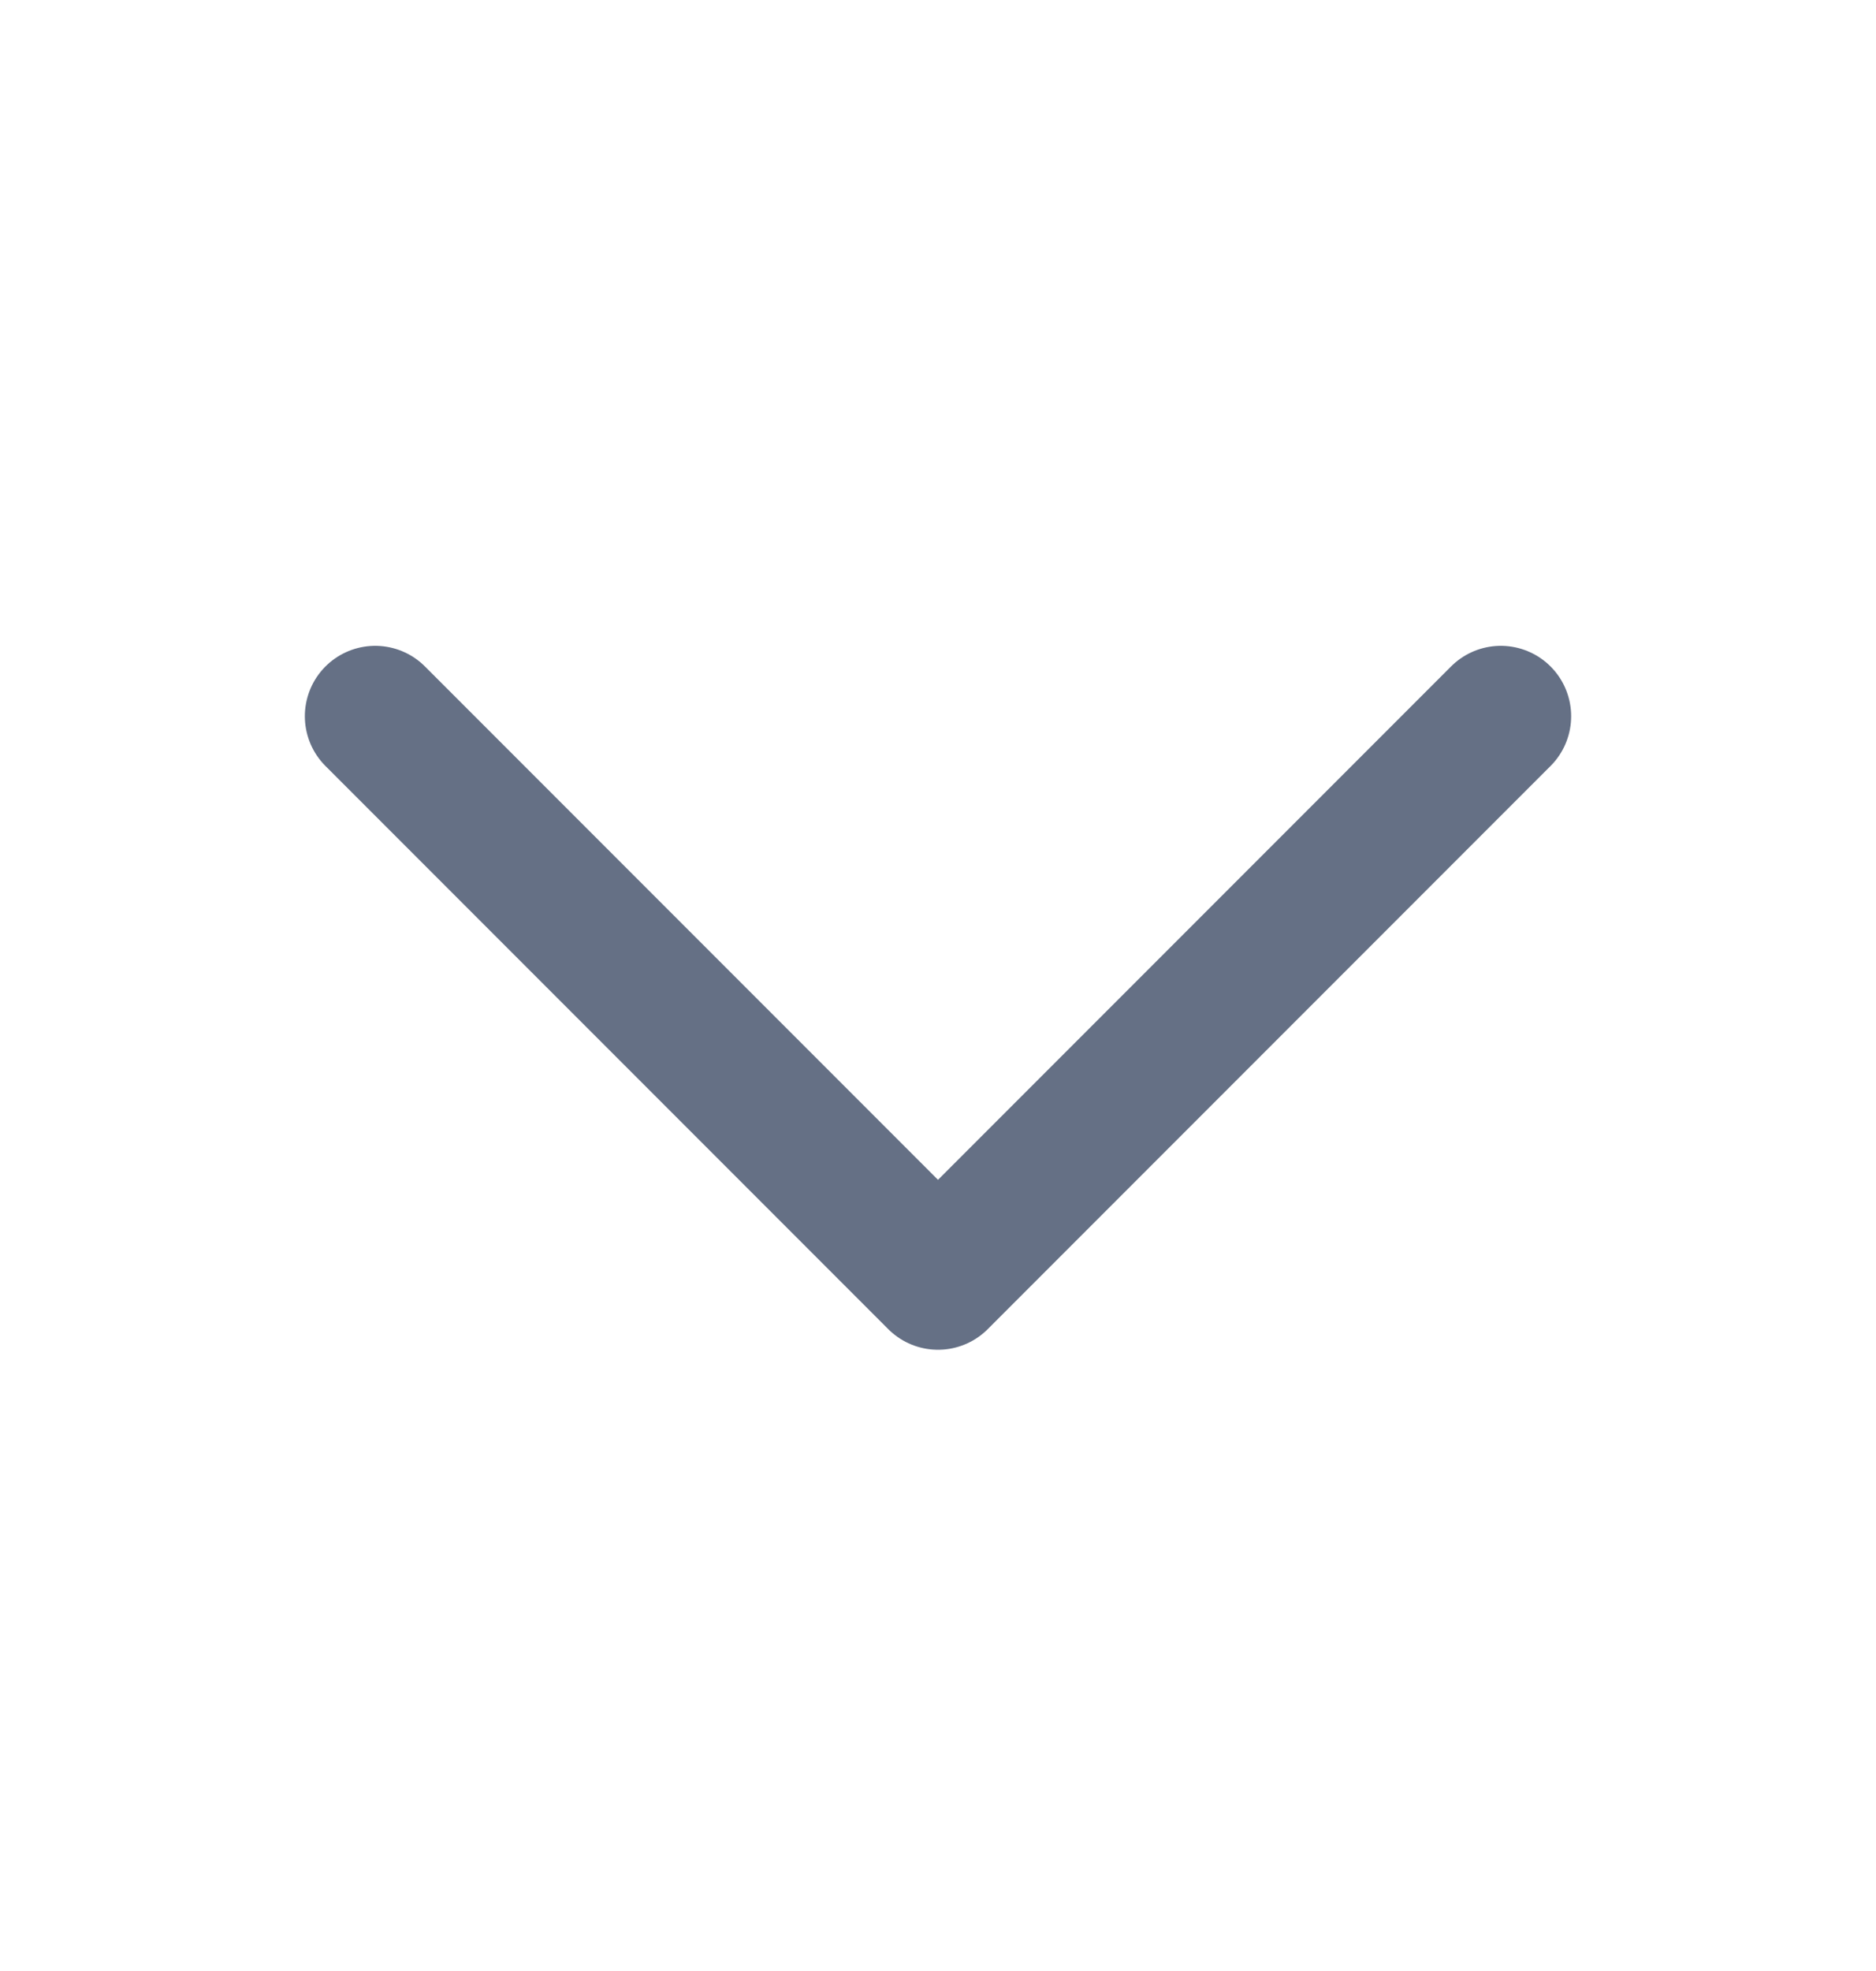 <svg width="20" height="21" viewBox="0 0 20 21" fill="none" xmlns="http://www.w3.org/2000/svg">
<g id="Type=Chevron Down">
<path id="stroke" d="M16 7.631L10 13.631L4 7.631" stroke="#657085" stroke-width="1.5" stroke-miterlimit="10" stroke-linecap="round" stroke-linejoin="round"/>
</g>
</svg>
